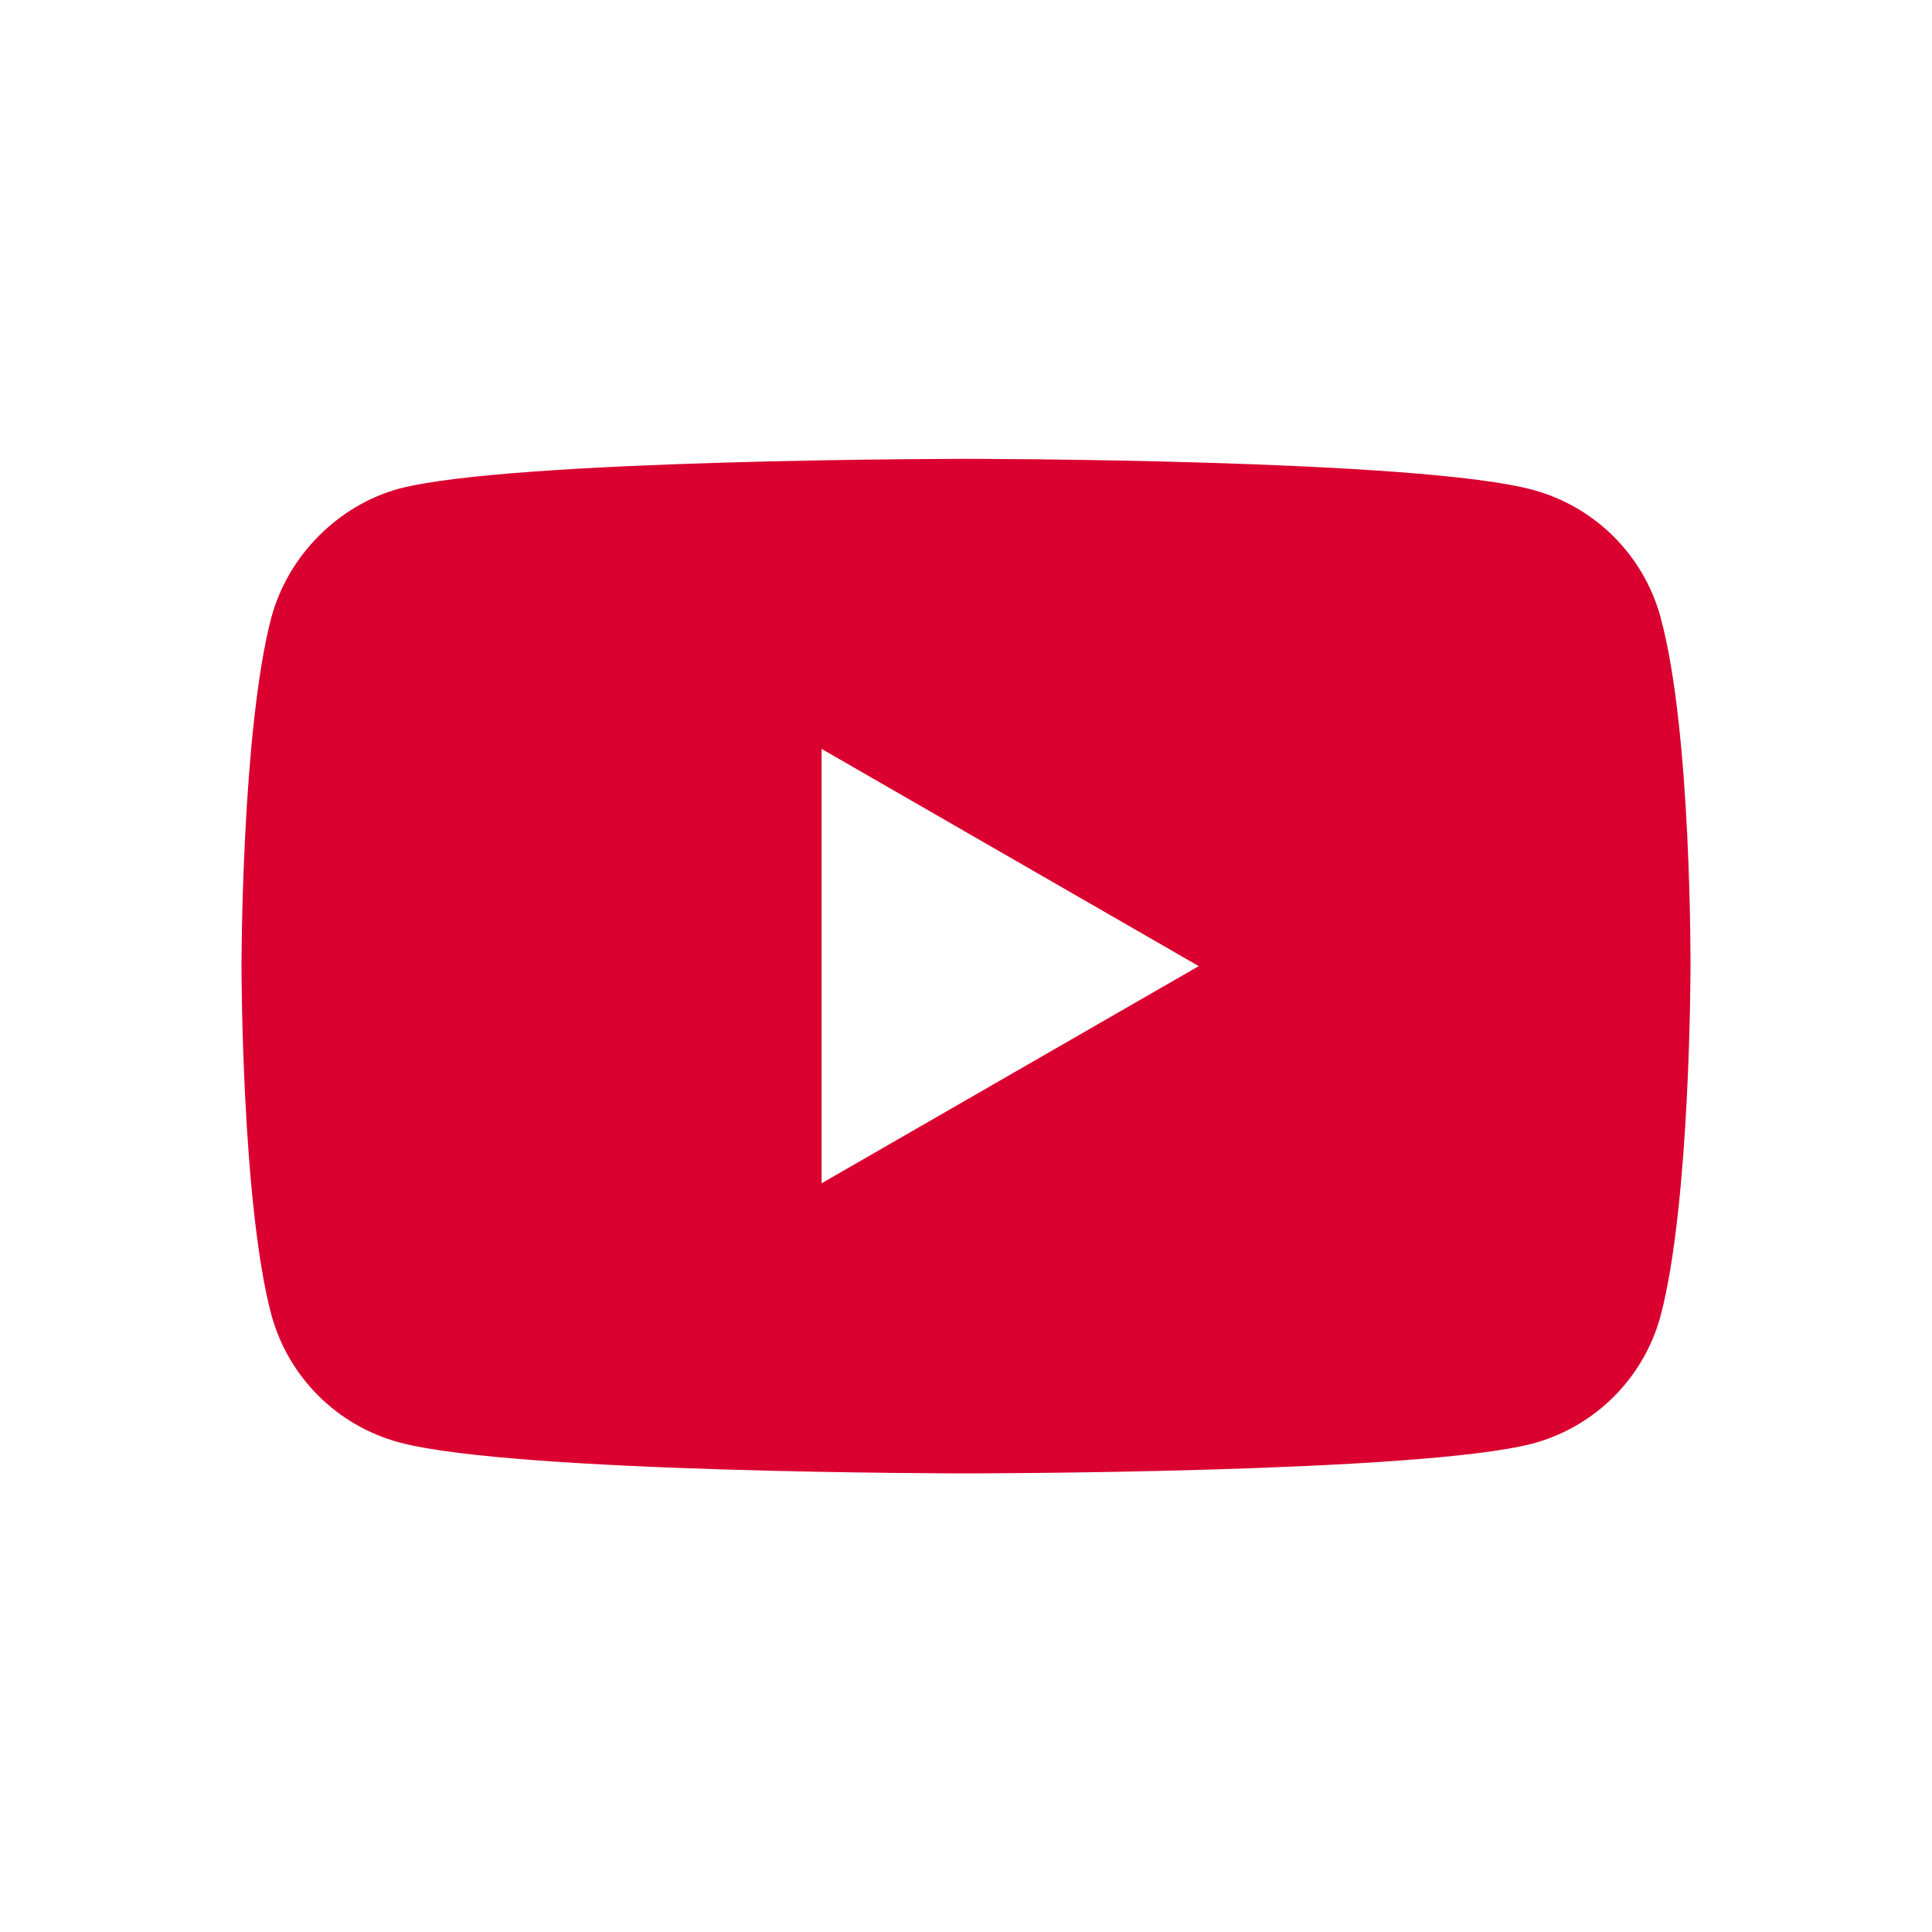 <?xml version="1.0" encoding="UTF-8"?>
<svg width="32px" height="32px" viewBox="0 0 32 32" version="1.1" xmlns="http://www.w3.org/2000/svg" xmlns:xlink="http://www.w3.org/1999/xlink">
    <title>icon/youtube/primary</title>
    <g id="icon/youtube/primary" stroke="none" stroke-width="1" fill="none" fill-rule="evenodd">
        <path d="M27.505,10.229 C28.02,12.107 28,16.021 28,16.021 C28,16.021 28,19.916 27.505,21.794 C27.226,22.825 26.421,23.63 25.39,23.909 C23.512,24.404 16,24.404 16,24.404 C16,24.404 8.507,24.404 6.61,23.89 C5.579,23.611 4.774,22.806 4.494,21.775 C4,19.916 4,16.001 4,16.001 C4,16.001 4,12.106 4.494,10.229 C4.771,9.201 5.601,8.37 6.609,8.094 C8.487,7.6 16,7.6 16,7.6 C16,7.6 23.513,7.6 25.391,8.114 C26.421,8.393 27.226,9.198 27.506,10.229 L27.505,10.229 Z M13.608,19.599 L19.855,16.002 L13.608,12.404 L13.608,19.6 L13.608,19.599 Z" id="youtube" fill="#DA002F" fill-rule="nonzero"></path>
    </g>
</svg>